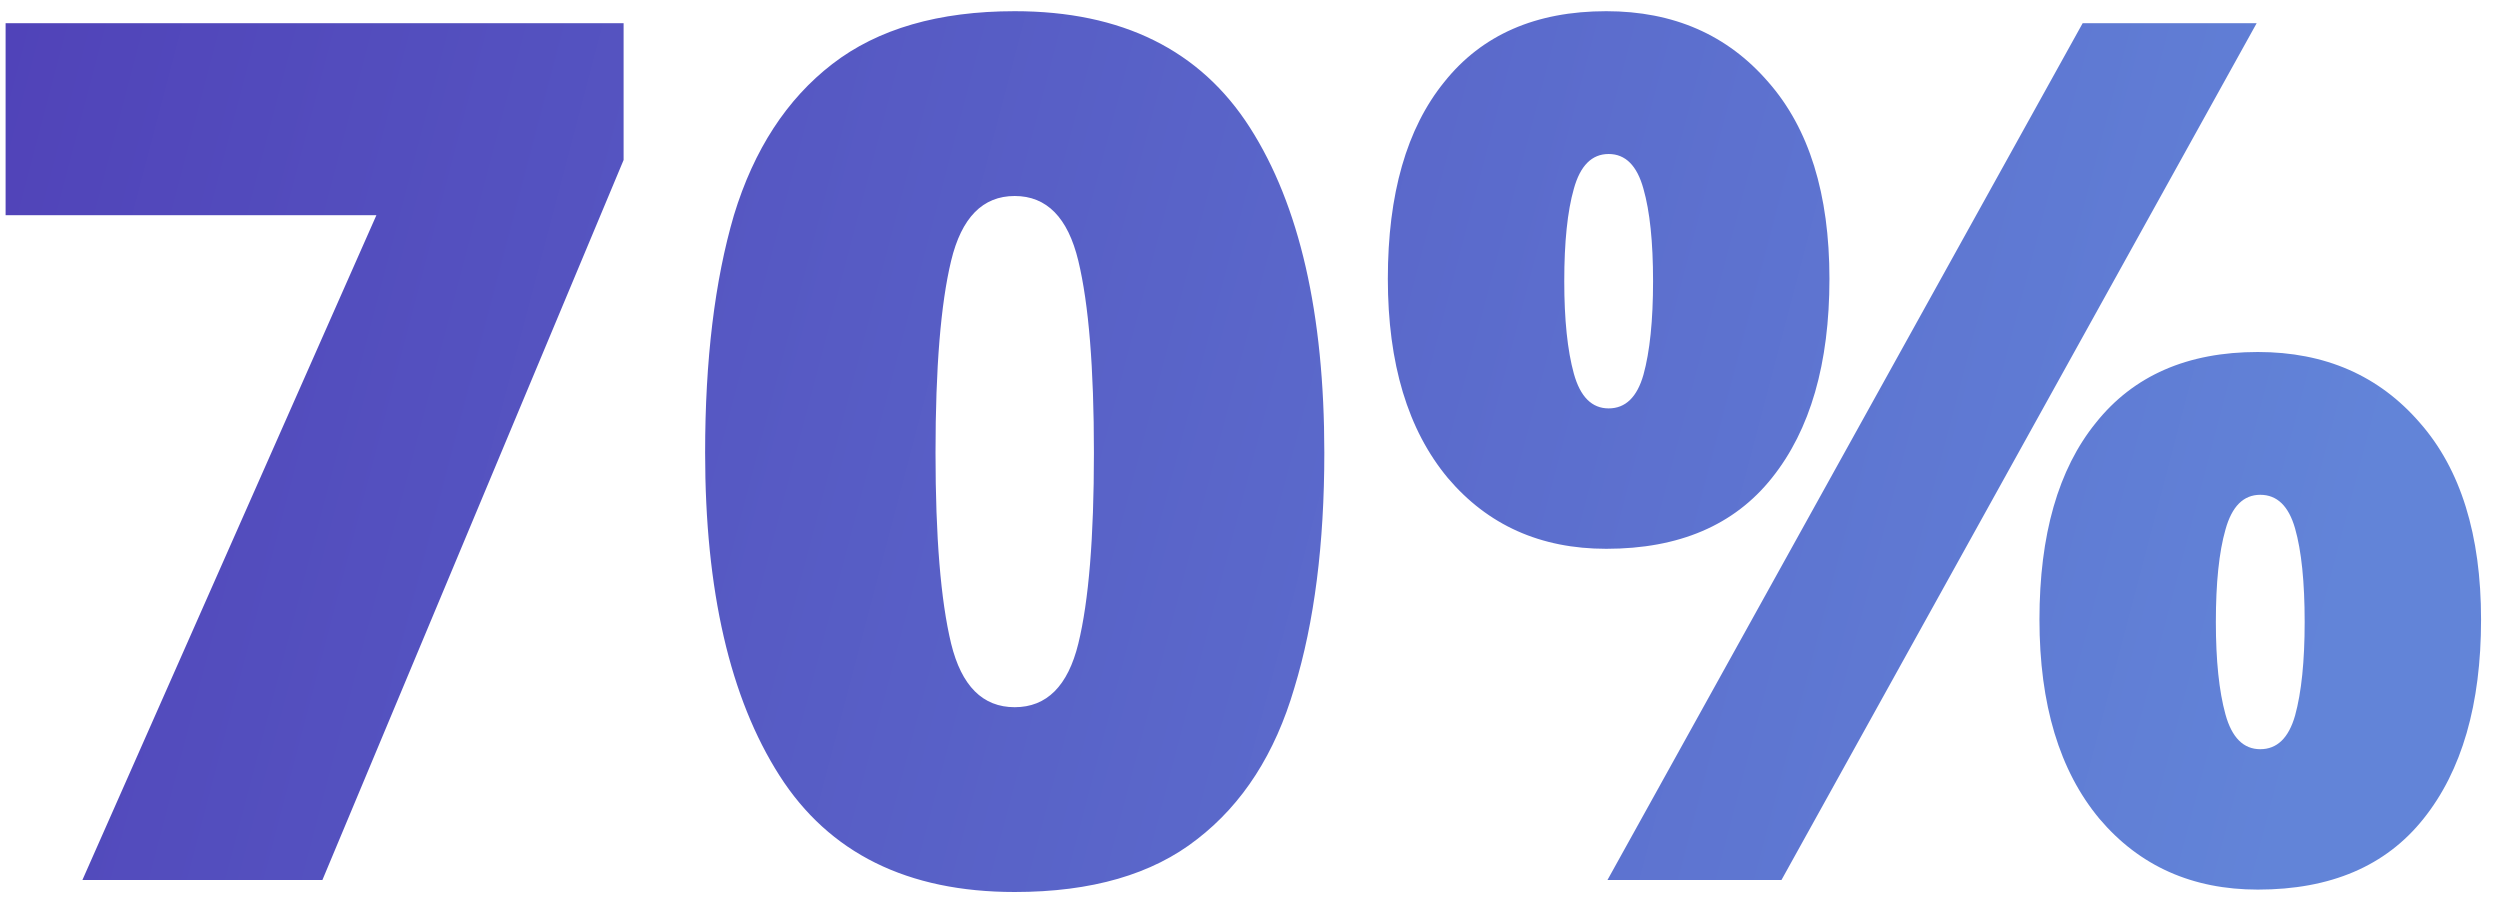 <?xml version="1.0" encoding="UTF-8"?> <svg xmlns="http://www.w3.org/2000/svg" width="125" height="45" viewBox="0 0 125 45" fill="none"> <path d="M4.12 44L18.82 10.76H0.28V1.16H31.18V8L16.12 44H4.12ZM66.216 22.64C66.216 27.2 65.716 31.12 64.716 34.4C63.756 37.68 62.136 40.2 59.856 41.96C57.616 43.72 54.576 44.6 50.736 44.6C45.376 44.6 41.456 42.66 38.976 38.78C36.496 34.9 35.256 29.52 35.256 22.64C35.256 18 35.736 14.04 36.696 10.76C37.696 7.48 39.336 4.96 41.616 3.2C43.896 1.44 46.936 0.56 50.736 0.56C56.096 0.56 60.016 2.5 62.496 6.38C64.976 10.26 66.216 15.68 66.216 22.64ZM46.776 22.64C46.776 26.84 47.036 30.02 47.556 32.18C48.076 34.3 49.136 35.36 50.736 35.36C52.336 35.36 53.396 34.3 53.916 32.18C54.436 30.06 54.696 26.88 54.696 22.64C54.696 18.4 54.436 15.2 53.916 13.04C53.396 10.88 52.336 9.8 50.736 9.8C49.136 9.8 48.076 10.88 47.556 13.04C47.036 15.2 46.776 18.4 46.776 22.64ZM80.312 0.56C83.672 0.56 86.373 1.74 88.412 4.1C90.453 6.42 91.472 9.7 91.472 13.94C91.472 18.18 90.513 21.5 88.593 23.9C86.713 26.26 83.953 27.44 80.312 27.44C77.032 27.44 74.392 26.26 72.392 23.9C70.392 21.5 69.392 18.18 69.392 13.94C69.392 9.7 70.332 6.42 72.213 4.1C74.093 1.74 76.793 0.56 80.312 0.56ZM112.833 1.16L89.073 44H80.373L104.133 1.16H112.833ZM80.433 7.7C79.593 7.7 79.013 8.28 78.692 9.44C78.373 10.56 78.213 12.1 78.213 14.06C78.213 15.98 78.373 17.52 78.692 18.68C79.013 19.84 79.593 20.42 80.433 20.42C81.272 20.42 81.853 19.86 82.172 18.74C82.493 17.58 82.653 16.02 82.653 14.06C82.653 12.1 82.493 10.56 82.172 9.44C81.853 8.28 81.272 7.7 80.433 7.7ZM112.893 17.6C116.253 17.6 118.953 18.78 120.993 21.14C123.033 23.46 124.053 26.74 124.053 30.98C124.053 35.22 123.093 38.54 121.173 40.94C119.293 43.3 116.533 44.48 112.893 44.48C109.613 44.48 106.973 43.3 104.973 40.94C102.973 38.54 101.973 35.22 101.973 30.98C101.973 26.74 102.913 23.46 104.793 21.14C106.673 18.78 109.373 17.6 112.893 17.6ZM113.013 24.74C112.173 24.74 111.593 25.32 111.273 26.48C110.953 27.6 110.793 29.14 110.793 31.1C110.793 33.02 110.953 34.56 111.273 35.72C111.593 36.88 112.173 37.46 113.013 37.46C113.853 37.46 114.433 36.9 114.753 35.78C115.073 34.62 115.233 33.06 115.233 31.1C115.233 29.1 115.073 27.54 114.753 26.42C114.433 25.3 113.853 24.74 113.013 24.74Z" fill="url(#paint0_linear)"></path> <defs> <linearGradient id="paint0_linear" x1="-4.5" y1="13" x2="113.5" y2="44" gradientUnits="userSpaceOnUse"> <stop stop-color="#5042B8"></stop> <stop offset="1" stop-color="#6284D8"></stop> </linearGradient> </defs> </svg> 